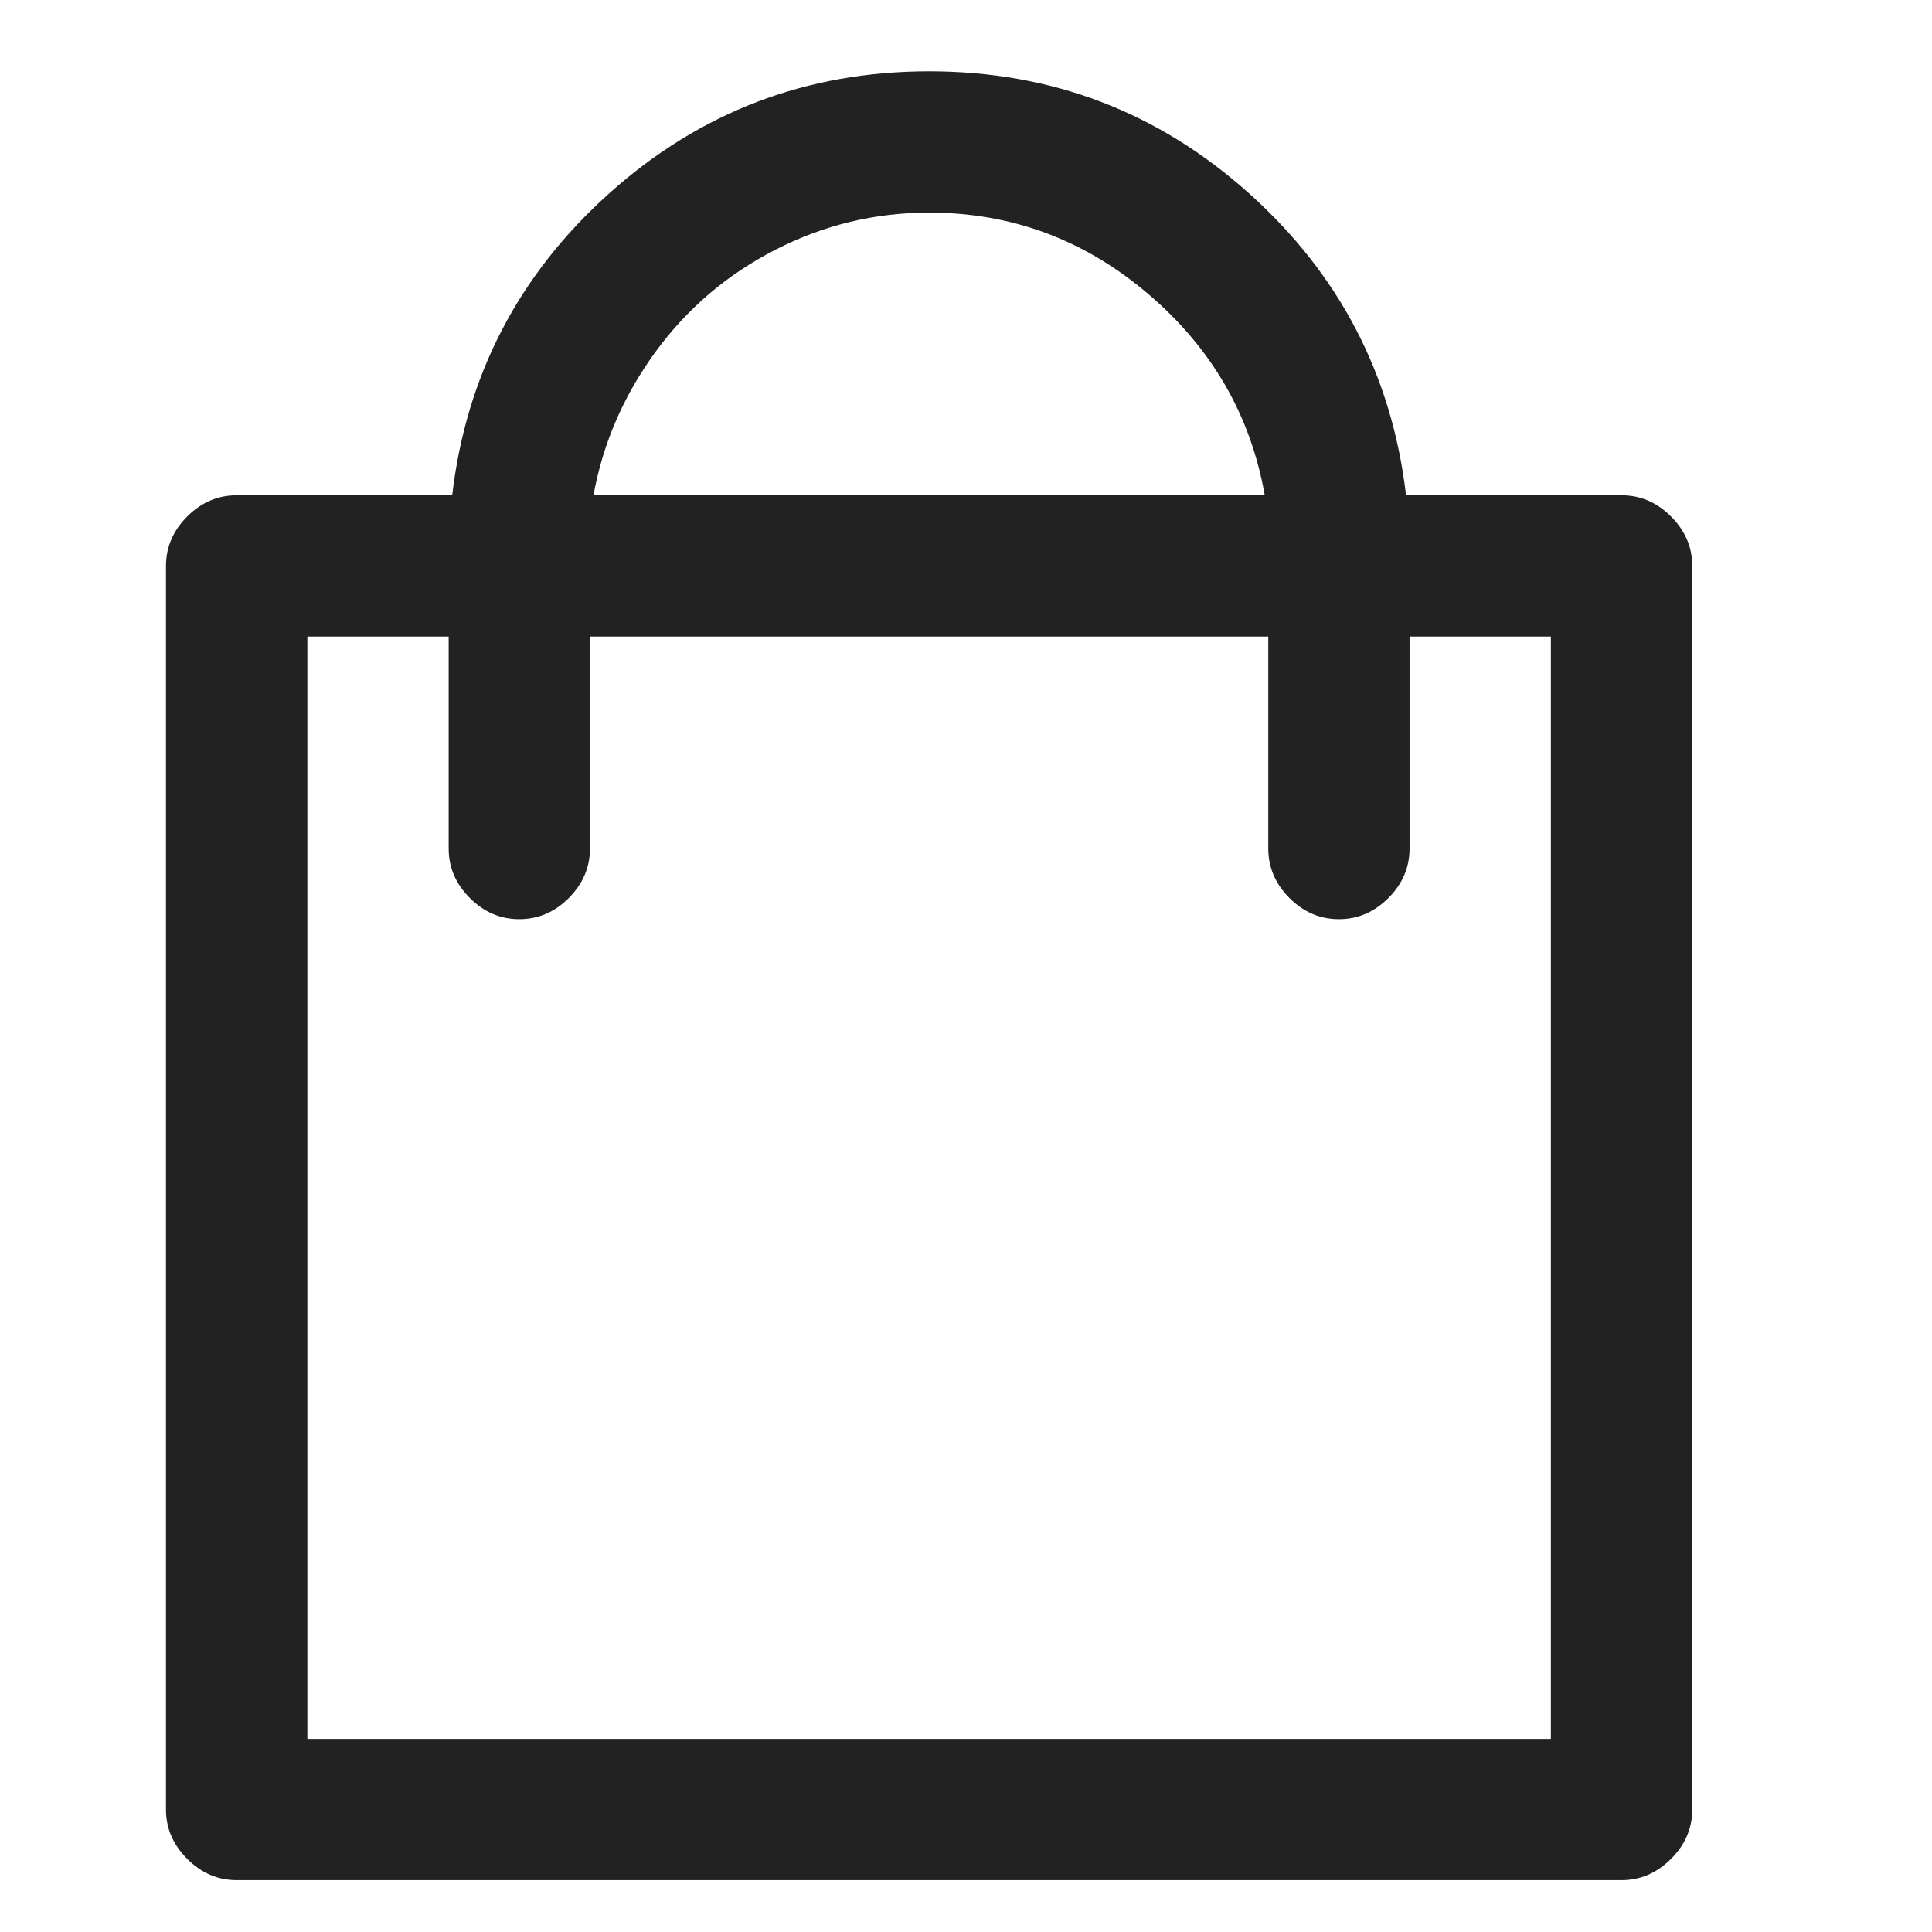 <svg width="22" height="22" viewBox="0 0 22 22" fill="none" xmlns="http://www.w3.org/2000/svg">
<g clip-path="url(#clip0_1_39)">
<path d="M18.465 5.64C18.68 5.64 18.867 5.72 19.028 5.881C19.189 6.042 19.27 6.23 19.27 6.444V20.605C19.27 20.82 19.189 21.008 19.028 21.168C18.867 21.329 18.68 21.41 18.465 21.41H2.695C2.48 21.41 2.293 21.329 2.132 21.168C1.971 21.008 1.89 20.82 1.89 20.605V6.444C1.89 6.23 1.971 6.042 2.132 5.881C2.293 5.72 2.48 5.64 2.695 5.64H5.149C5.31 4.272 5.907 3.125 6.939 2.2C7.972 1.275 9.185 0.812 10.58 0.812C11.975 0.812 13.188 1.275 14.221 2.2C15.253 3.125 15.85 4.272 16.011 5.64H18.465ZM10.58 2.421C9.963 2.421 9.38 2.562 8.83 2.844C8.28 3.125 7.824 3.514 7.462 4.01C7.1 4.507 6.865 5.05 6.758 5.64H14.402C14.241 4.728 13.798 3.963 13.074 3.347C12.35 2.73 11.519 2.421 10.58 2.421ZM17.66 19.801V7.249H16.051V9.663C16.051 9.877 15.971 10.065 15.81 10.226C15.649 10.387 15.461 10.467 15.247 10.467C15.032 10.467 14.844 10.387 14.683 10.226C14.523 10.065 14.442 9.877 14.442 9.663V7.249H6.718V9.663C6.718 9.877 6.637 10.065 6.477 10.226C6.316 10.387 6.128 10.467 5.913 10.467C5.699 10.467 5.511 10.387 5.35 10.226C5.189 10.065 5.109 9.877 5.109 9.663V7.249H3.5V19.801H17.66Z" fill="#222222"/>
</g>
<defs>
<clipPath id="clip0_1_39">
<rect width="21" height="21" fill="white" transform="matrix(1 0 0 -1 0.08 21.45)"/>
</clipPath>
</defs>
</svg>
